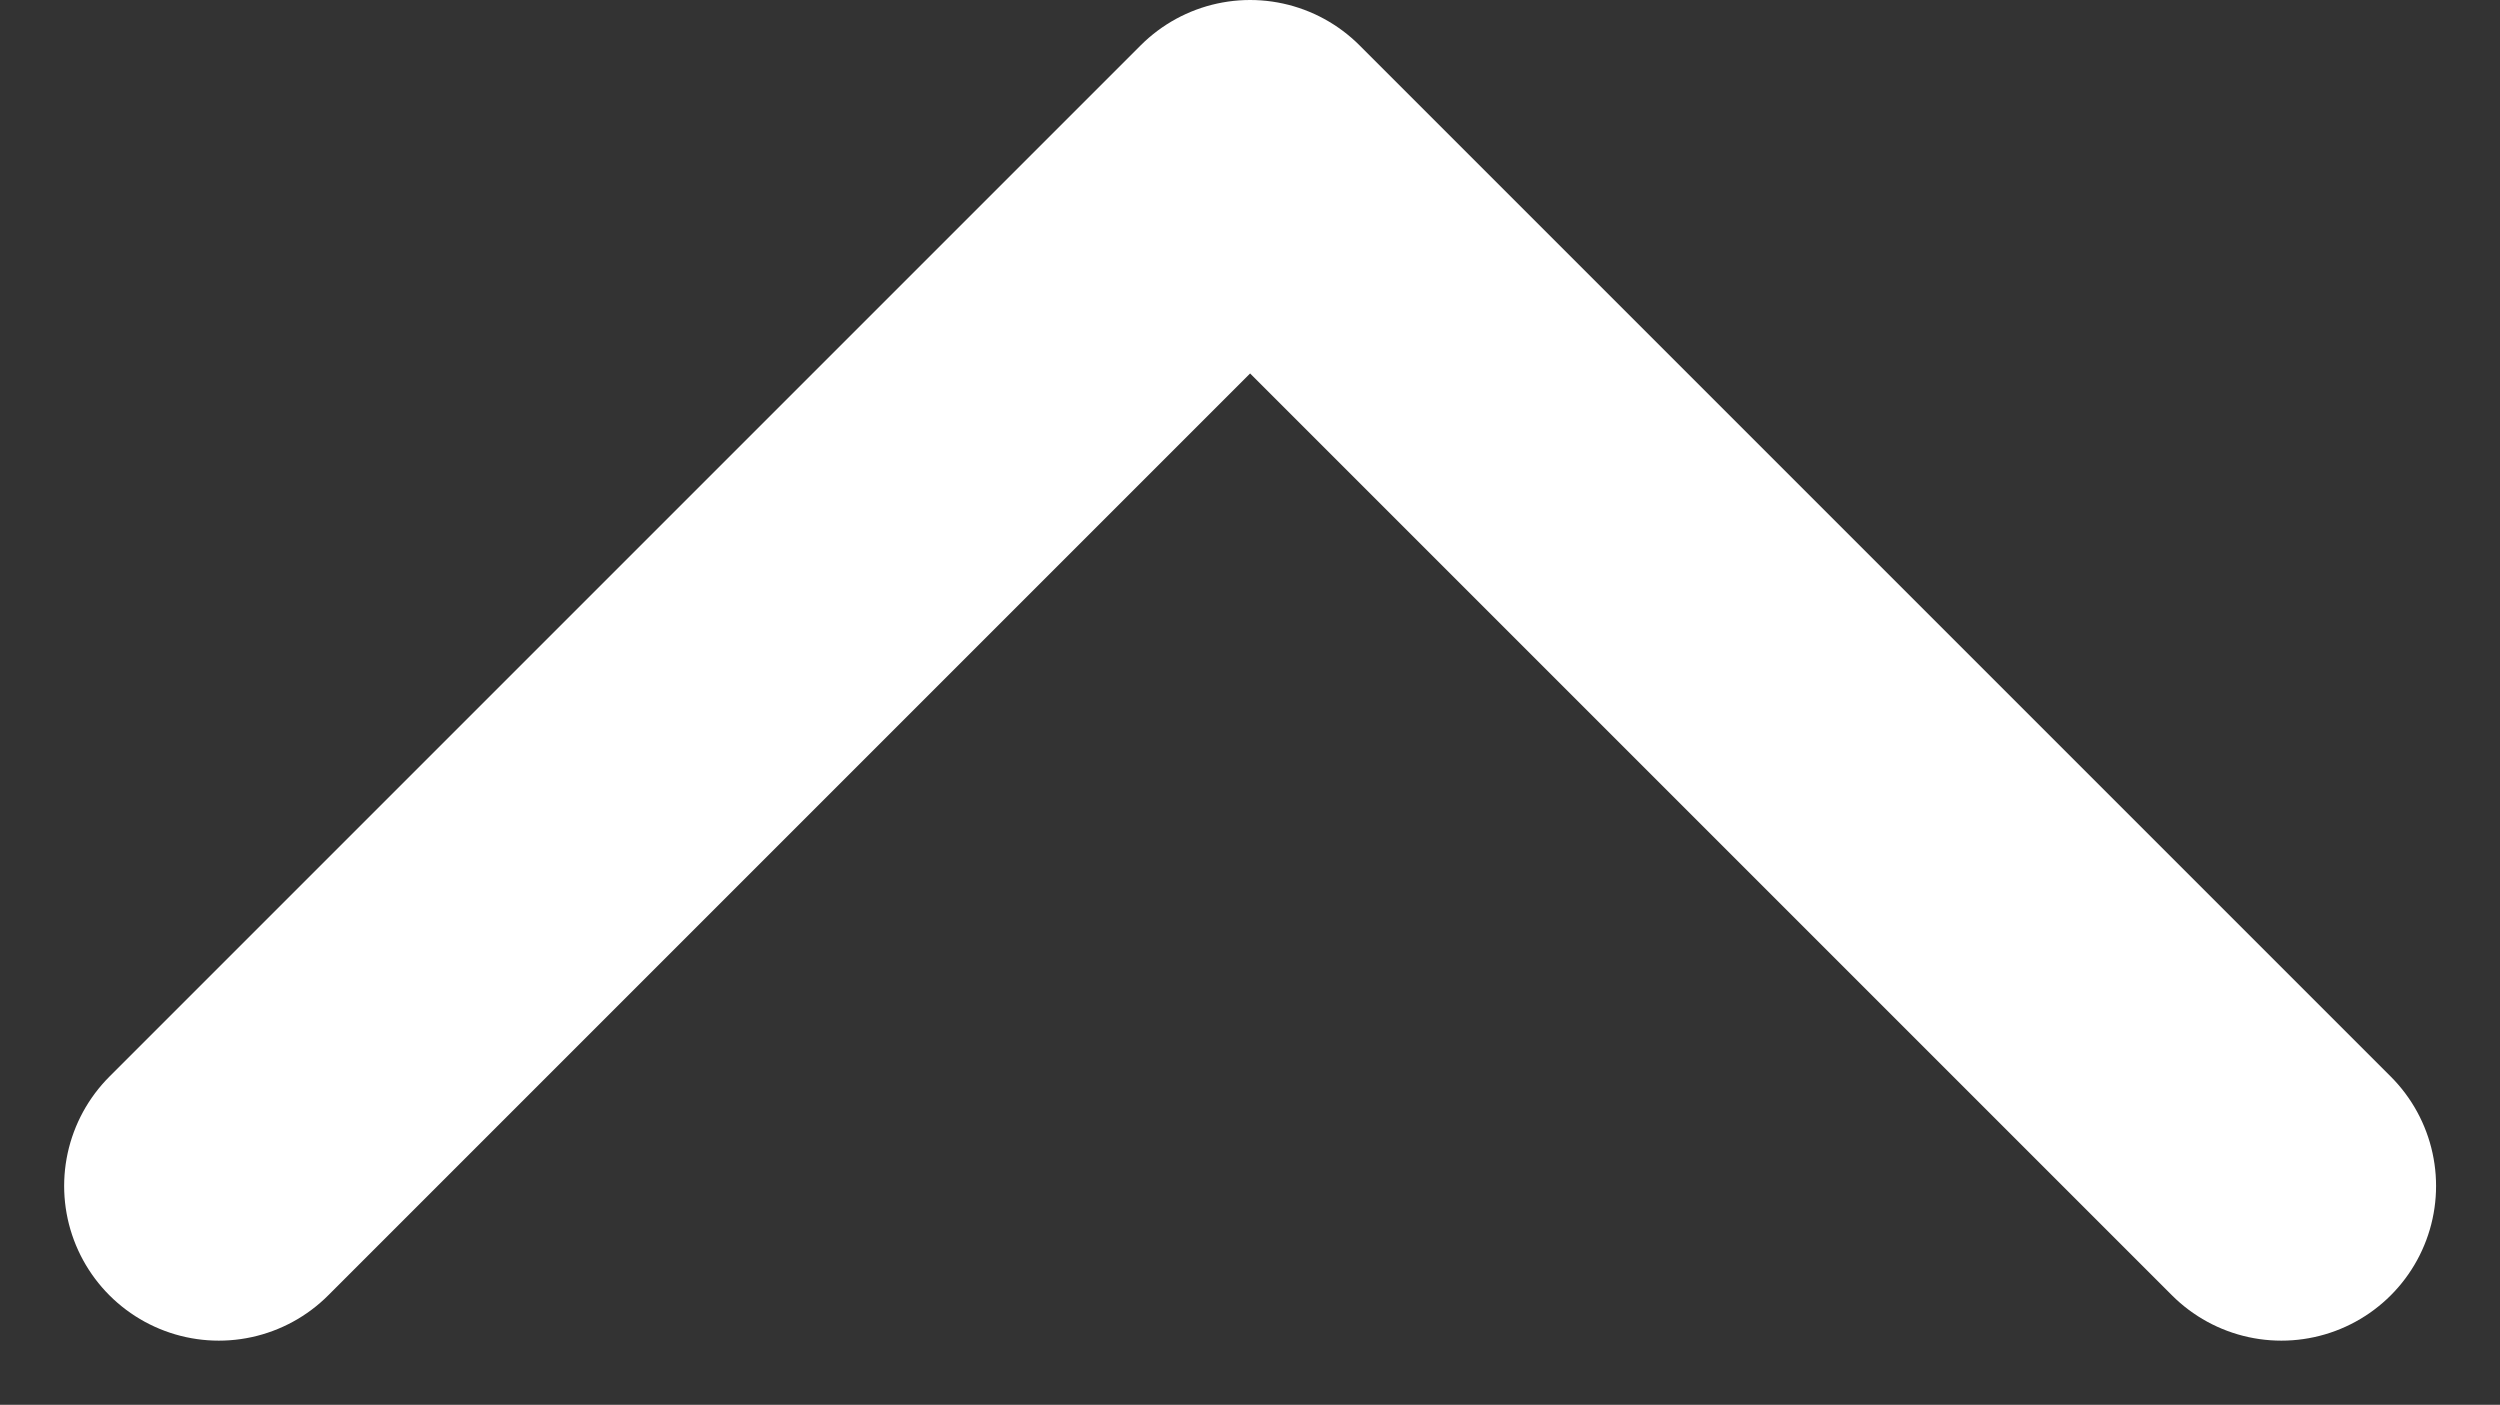 <svg xmlns="http://www.w3.org/2000/svg" width="12.121" height="6.811" viewBox="0 0 12.121 6.811">
  <rect x="0" y="0" width="12.121" height="6.811" fill="#333333" stroke="none"/>
  <g id="icon-chevrons-down" transform="translate(1.061 0.75)">
    <path id="Path_1438" data-name="Path 1438" d="M7,11l5-5,5,5" transform="translate(-7 -6)" fill="none" stroke="#fff" stroke-linecap="round" stroke-linejoin="round" stroke-width="1.5"/>
  </g>
</svg>
